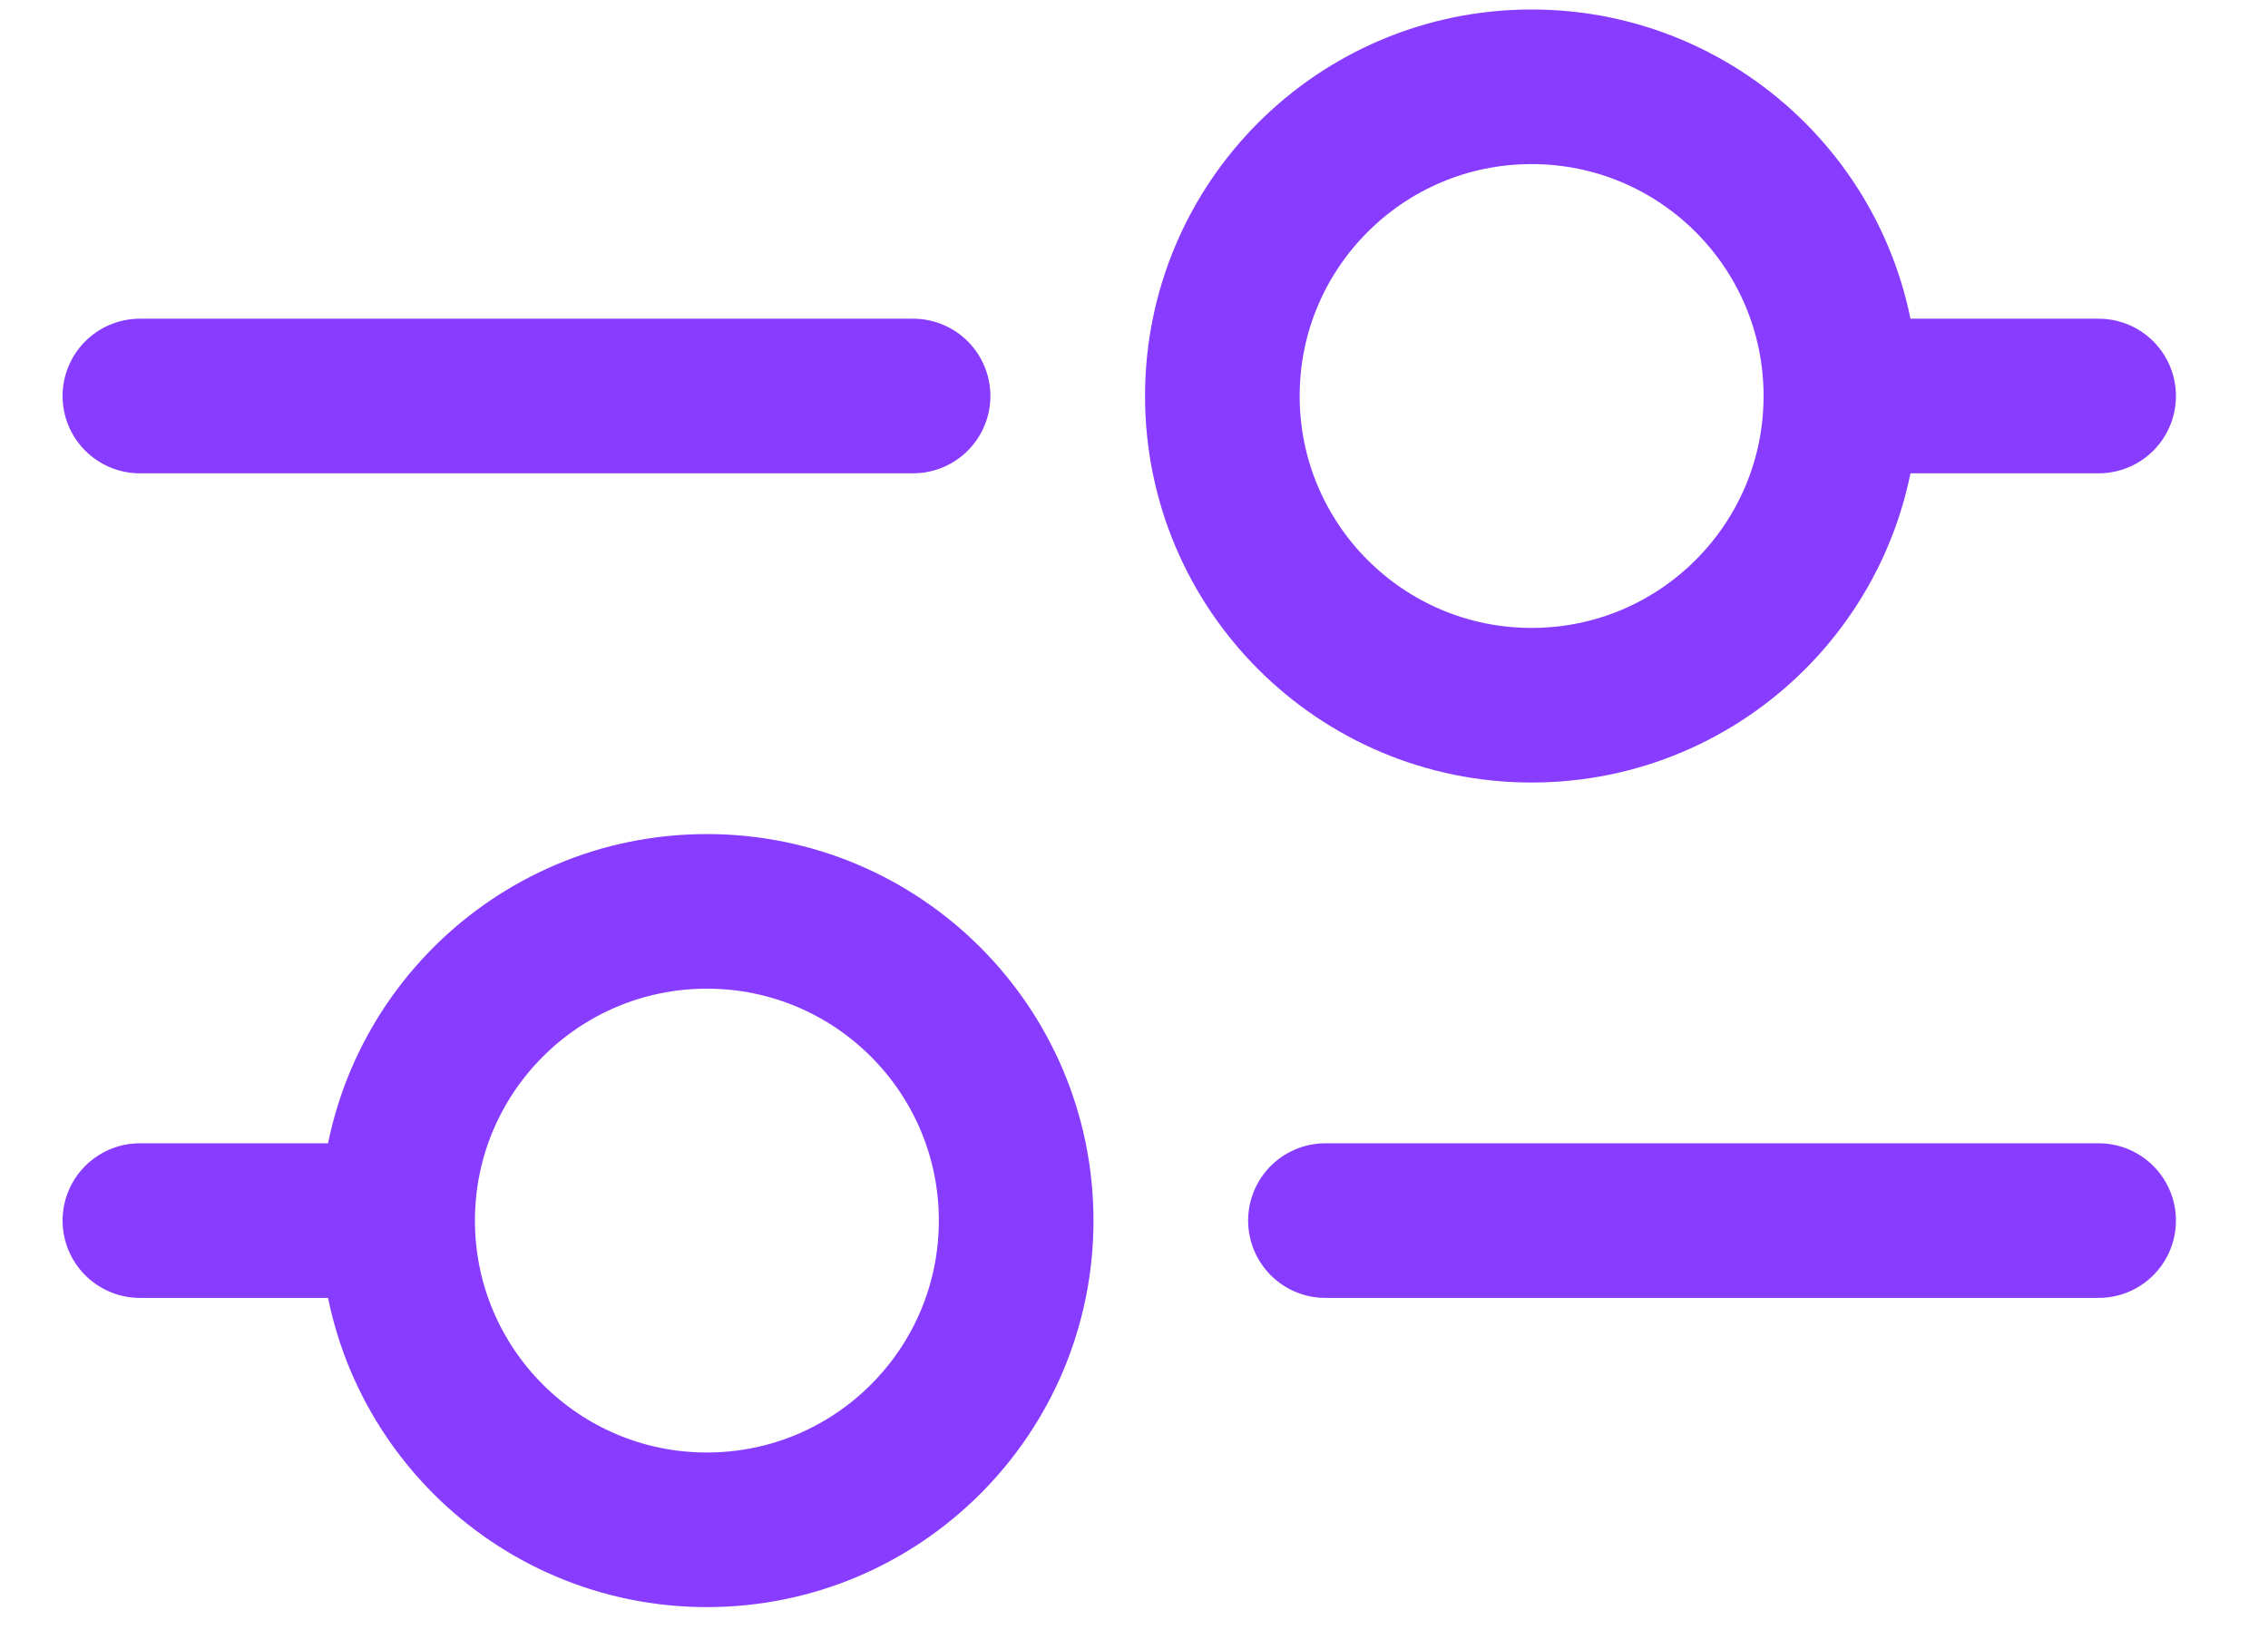 <svg width="22" height="16" viewBox="0 0 22 16" fill="none" xmlns="http://www.w3.org/2000/svg">
<path d="M1.357 11.842H3.857M3.857 11.842C3.857 13.499 5.201 14.842 6.857 14.842C8.514 14.842 9.857 13.499 9.857 11.842C9.857 10.185 8.514 8.842 6.857 8.842C5.201 8.842 3.857 10.185 3.857 11.842ZM17.857 3.842H20.357M17.857 3.842C17.857 5.499 16.514 6.842 14.857 6.842C13.2 6.842 11.857 5.499 11.857 3.842C11.857 2.185 13.2 0.842 14.857 0.842C16.514 0.842 17.857 2.185 17.857 3.842ZM12.857 11.842H20.357M1.357 3.842H8.857" stroke="#873CFF" stroke-width="1.5" stroke-linecap="round"/>
</svg>
